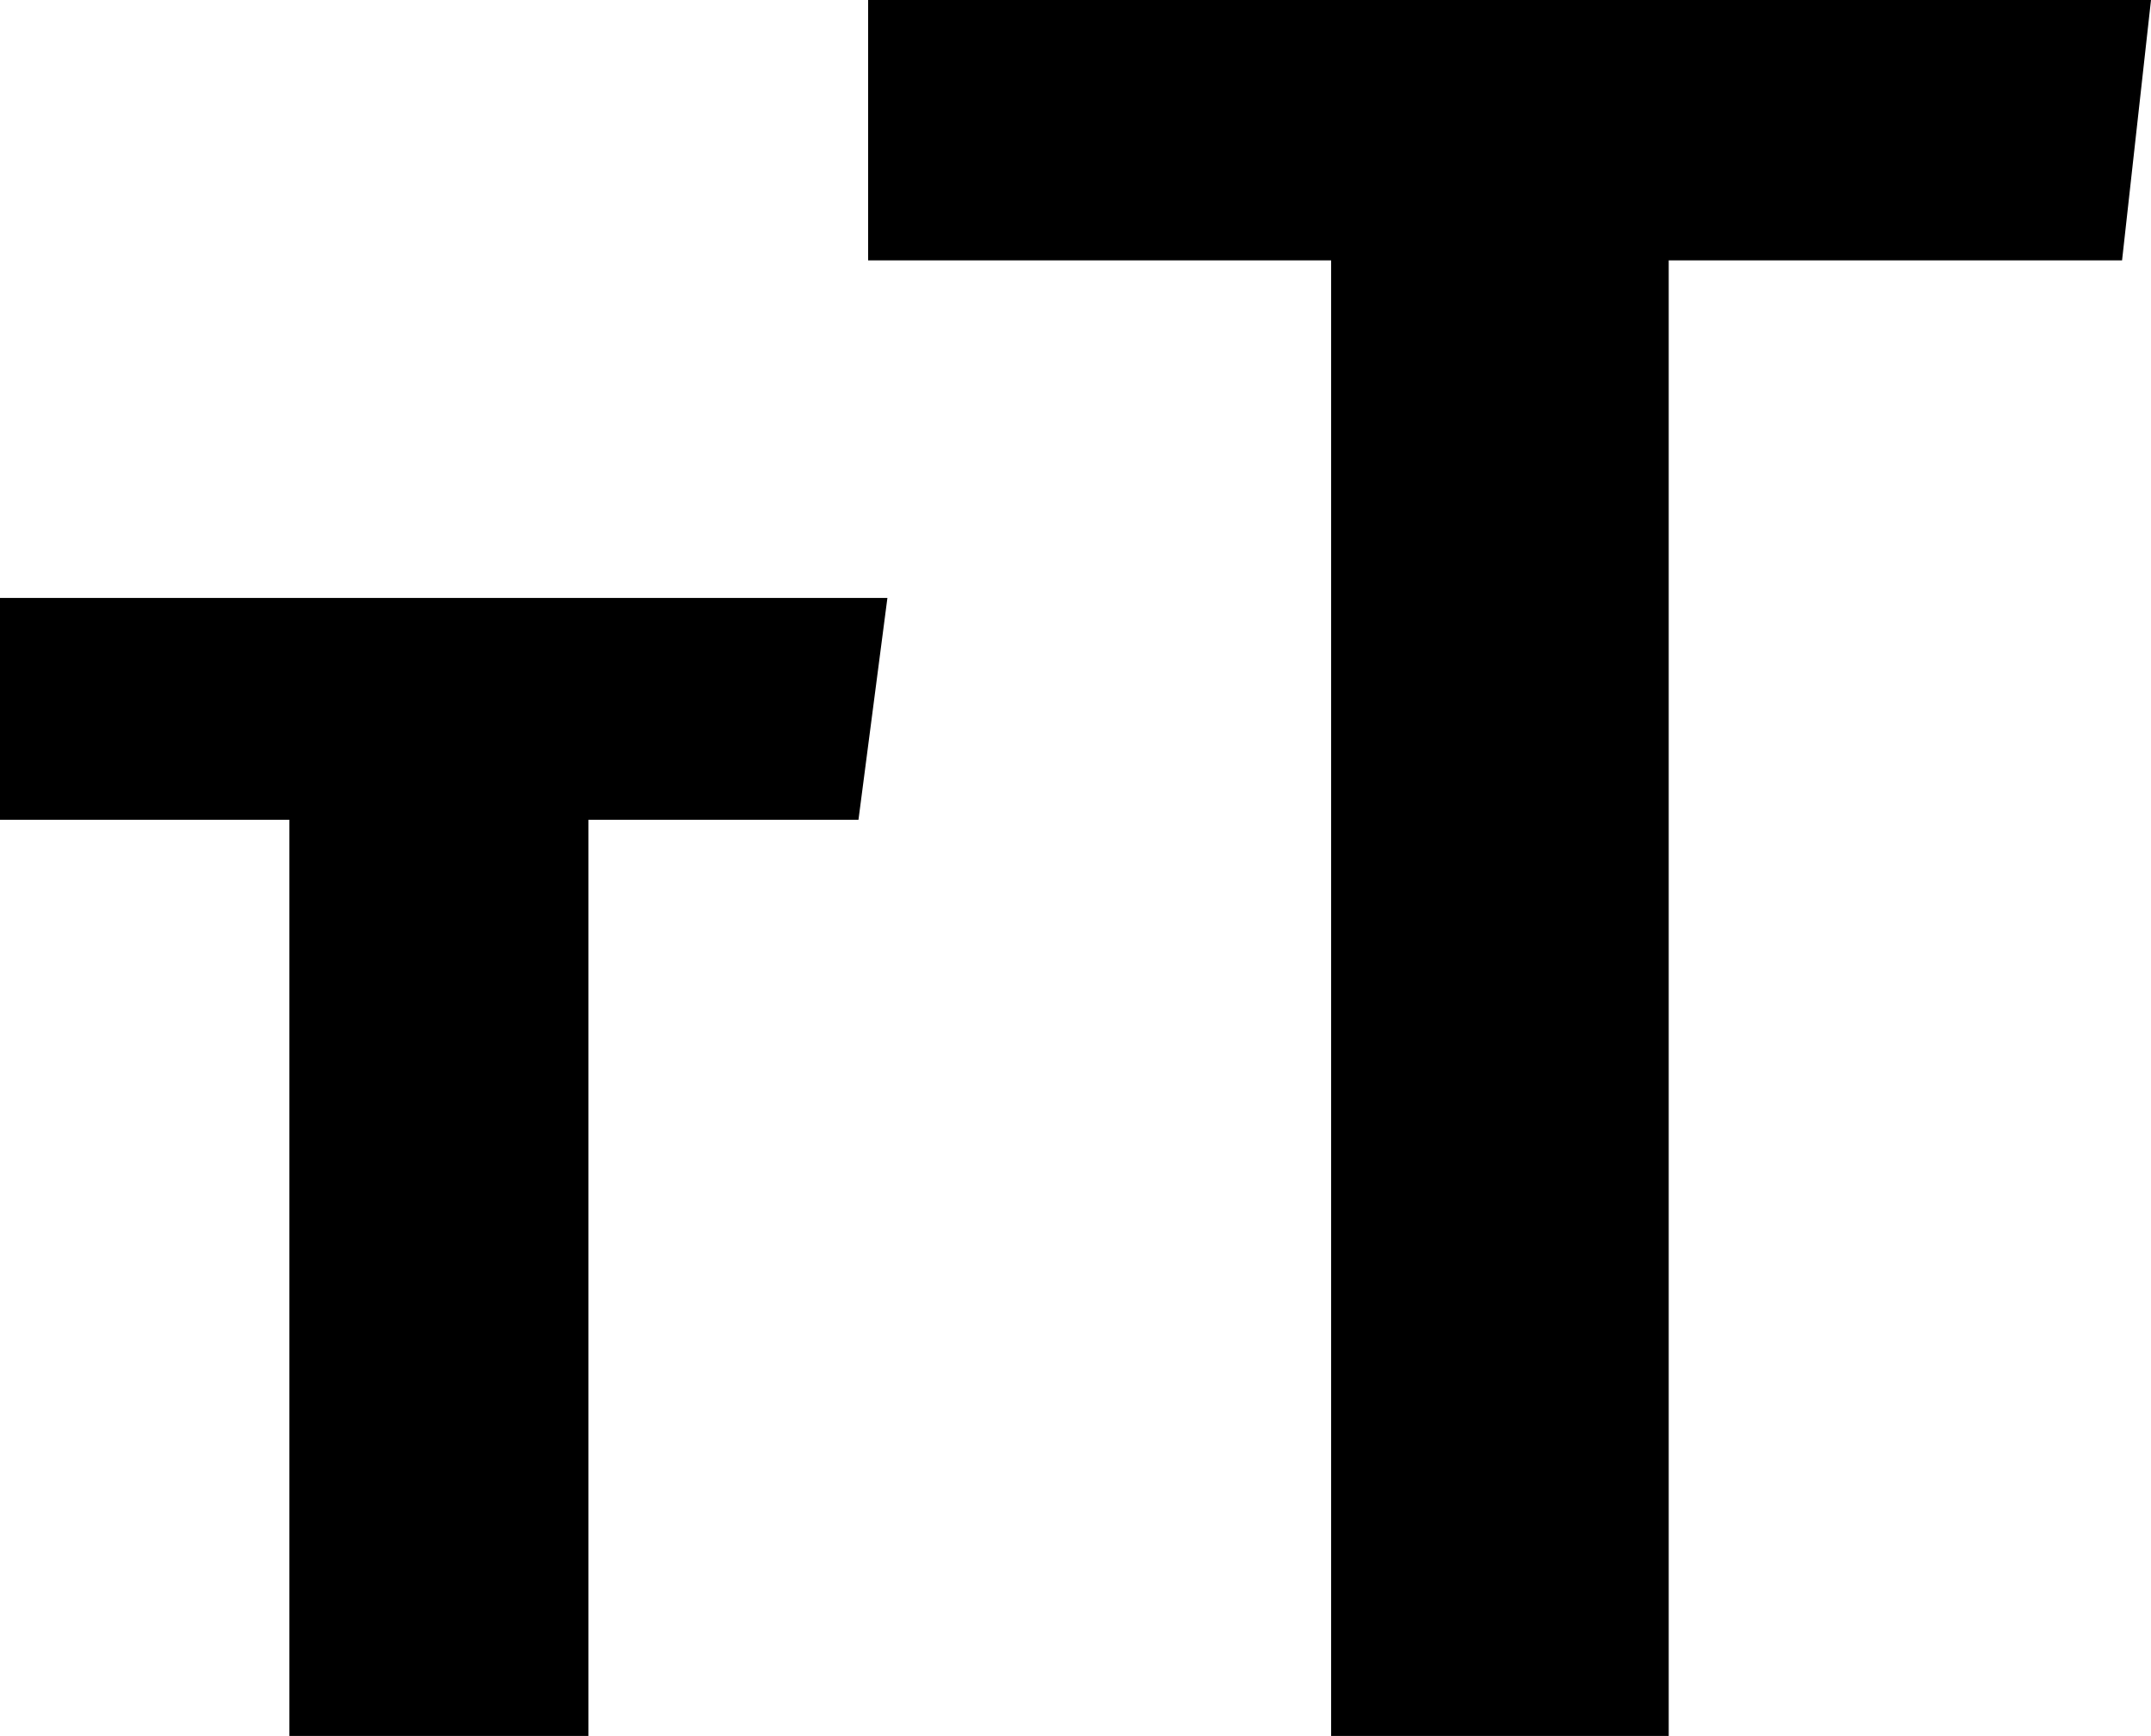 <?xml version="1.0" encoding="utf-8"?>
<!-- Generator: Adobe Illustrator 25.4.1, SVG Export Plug-In . SVG Version: 6.00 Build 0)  -->
<svg version="1.1" id="Ebene_1" xmlns="http://www.w3.org/2000/svg" xmlns:xlink="http://www.w3.org/1999/xlink" x="0px" y="0px"
	 viewBox="0 0 22.3 18" style="enable-background:new 0 0 22.3 18;" xml:space="preserve">
<style type="text/css">
	.st0{enable-background:new    ;}
</style>
<g class="st0">
	<path d="M6.1,8.5V18H3V8.5H0V6.2h9.2L8.9,8.5H6.1z"/>
</g>
<g class="st0">
	<path d="M22,2.7h-4.7V18h-3.5V2.7H9V0h13.3L22,2.7z"/>
</g>
</svg>

